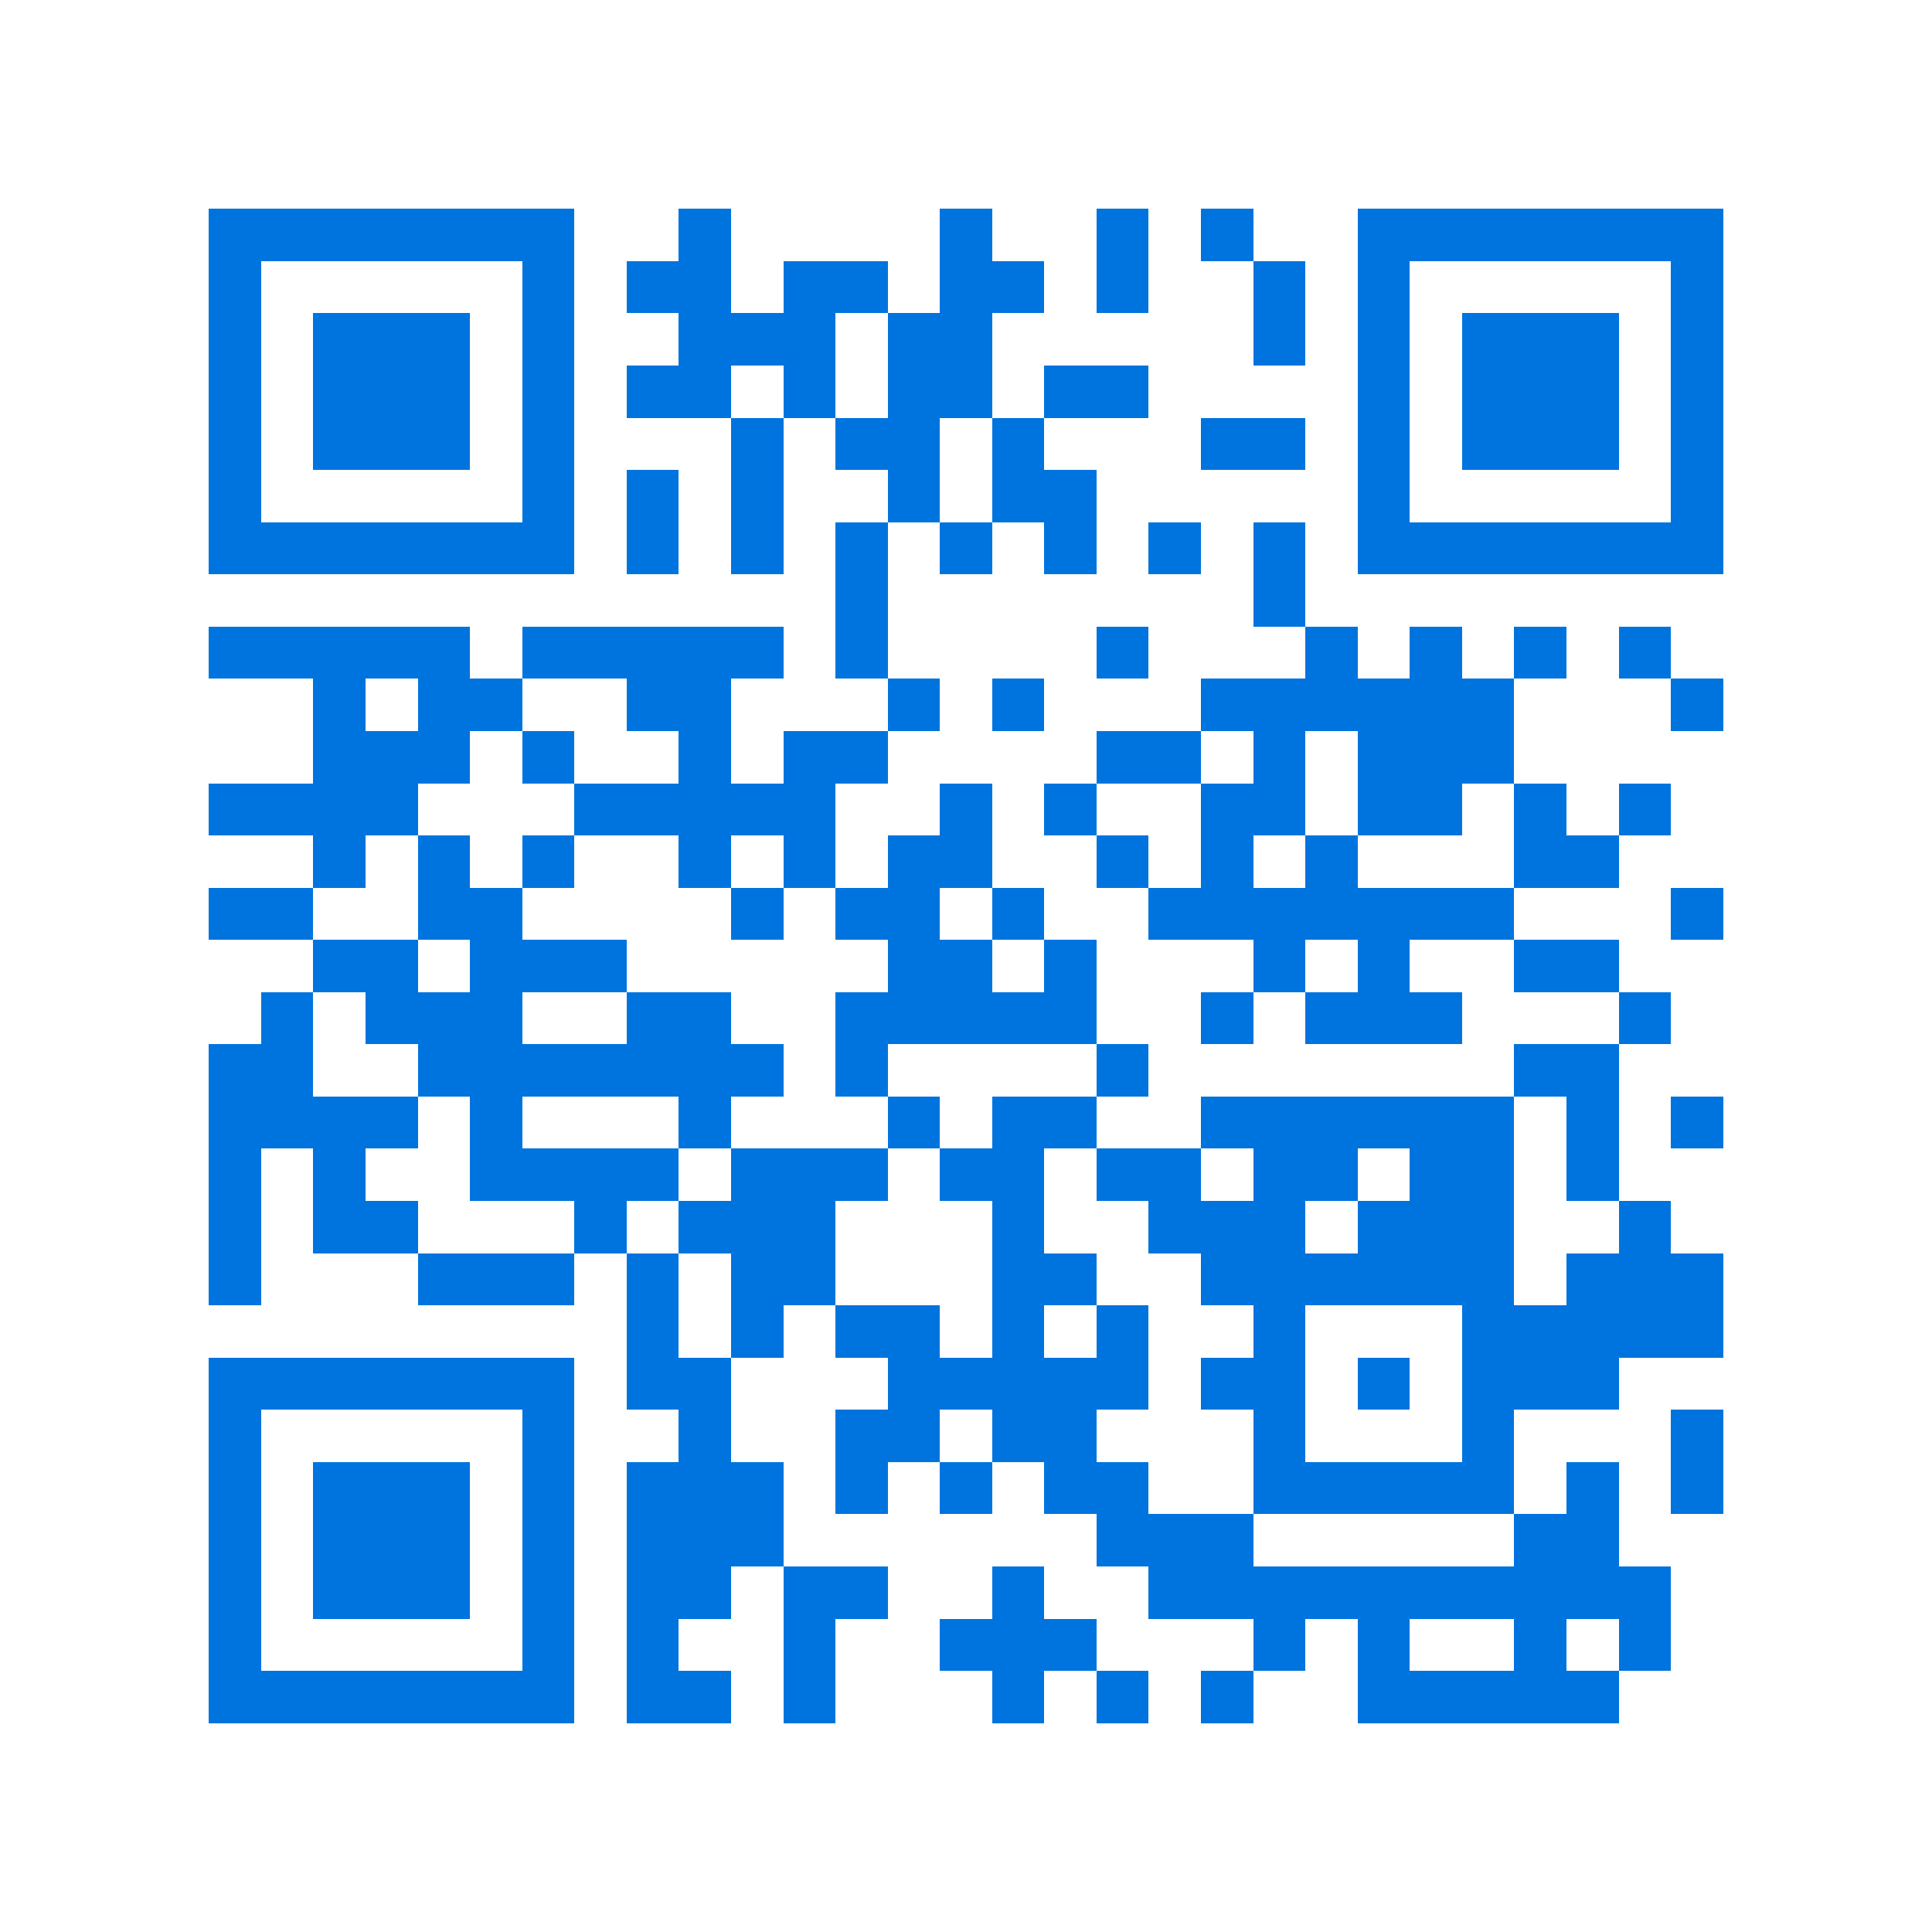 <svg xmlns="http://www.w3.org/2000/svg" viewBox="0 0 37 37" shape-rendering="crispEdges"><path fill="#ffffff" d="M0 0h37v37H0z"/><path stroke="#0074de" d="M4 4.5h7m2 0h1m4 0h1m2 0h1m1 0h1m2 0h7M4 5.5h1m5 0h1m1 0h2m1 0h2m1 0h2m1 0h1m2 0h1m1 0h1m5 0h1M4 6.5h1m1 0h3m1 0h1m2 0h3m1 0h2m5 0h1m1 0h1m1 0h3m1 0h1M4 7.5h1m1 0h3m1 0h1m1 0h2m1 0h1m1 0h2m1 0h2m4 0h1m1 0h3m1 0h1M4 8.5h1m1 0h3m1 0h1m3 0h1m1 0h2m1 0h1m3 0h2m1 0h1m1 0h3m1 0h1M4 9.5h1m5 0h1m1 0h1m1 0h1m2 0h1m1 0h2m5 0h1m5 0h1M4 10.5h7m1 0h1m1 0h1m1 0h1m1 0h1m1 0h1m1 0h1m1 0h1m1 0h7M16 11.5h1m7 0h1M4 12.5h5m1 0h5m1 0h1m4 0h1m3 0h1m1 0h1m1 0h1m1 0h1M6 13.5h1m1 0h2m2 0h2m3 0h1m1 0h1m3 0h6m3 0h1M6 14.5h3m1 0h1m2 0h1m1 0h2m4 0h2m1 0h1m1 0h3M4 15.5h4m3 0h5m2 0h1m1 0h1m2 0h2m1 0h2m1 0h1m1 0h1M6 16.5h1m1 0h1m1 0h1m2 0h1m1 0h1m1 0h2m2 0h1m1 0h1m1 0h1m3 0h2M4 17.5h2m2 0h2m4 0h1m1 0h2m1 0h1m2 0h7m3 0h1M6 18.5h2m1 0h3m5 0h2m1 0h1m3 0h1m1 0h1m2 0h2M5 19.5h1m1 0h3m2 0h2m2 0h5m2 0h1m1 0h3m3 0h1M4 20.5h2m2 0h7m1 0h1m4 0h1m7 0h2M4 21.5h4m1 0h1m3 0h1m3 0h1m1 0h2m2 0h6m1 0h1m1 0h1M4 22.5h1m1 0h1m2 0h4m1 0h3m1 0h2m1 0h2m1 0h2m1 0h2m1 0h1M4 23.5h1m1 0h2m3 0h1m1 0h3m3 0h1m2 0h3m1 0h3m2 0h1M4 24.5h1m3 0h3m1 0h1m1 0h2m3 0h2m2 0h6m1 0h3M12 25.5h1m1 0h1m1 0h2m1 0h1m1 0h1m2 0h1m3 0h5M4 26.5h7m1 0h2m3 0h5m1 0h2m1 0h1m1 0h3M4 27.5h1m5 0h1m2 0h1m2 0h2m1 0h2m3 0h1m3 0h1m3 0h1M4 28.5h1m1 0h3m1 0h1m1 0h3m1 0h1m1 0h1m1 0h2m2 0h5m1 0h1m1 0h1M4 29.5h1m1 0h3m1 0h1m1 0h3m6 0h3m5 0h2M4 30.5h1m1 0h3m1 0h1m1 0h2m1 0h2m2 0h1m2 0h10M4 31.5h1m5 0h1m1 0h1m2 0h1m2 0h3m3 0h1m1 0h1m2 0h1m1 0h1M4 32.5h7m1 0h2m1 0h1m3 0h1m1 0h1m1 0h1m2 0h5"/></svg>
